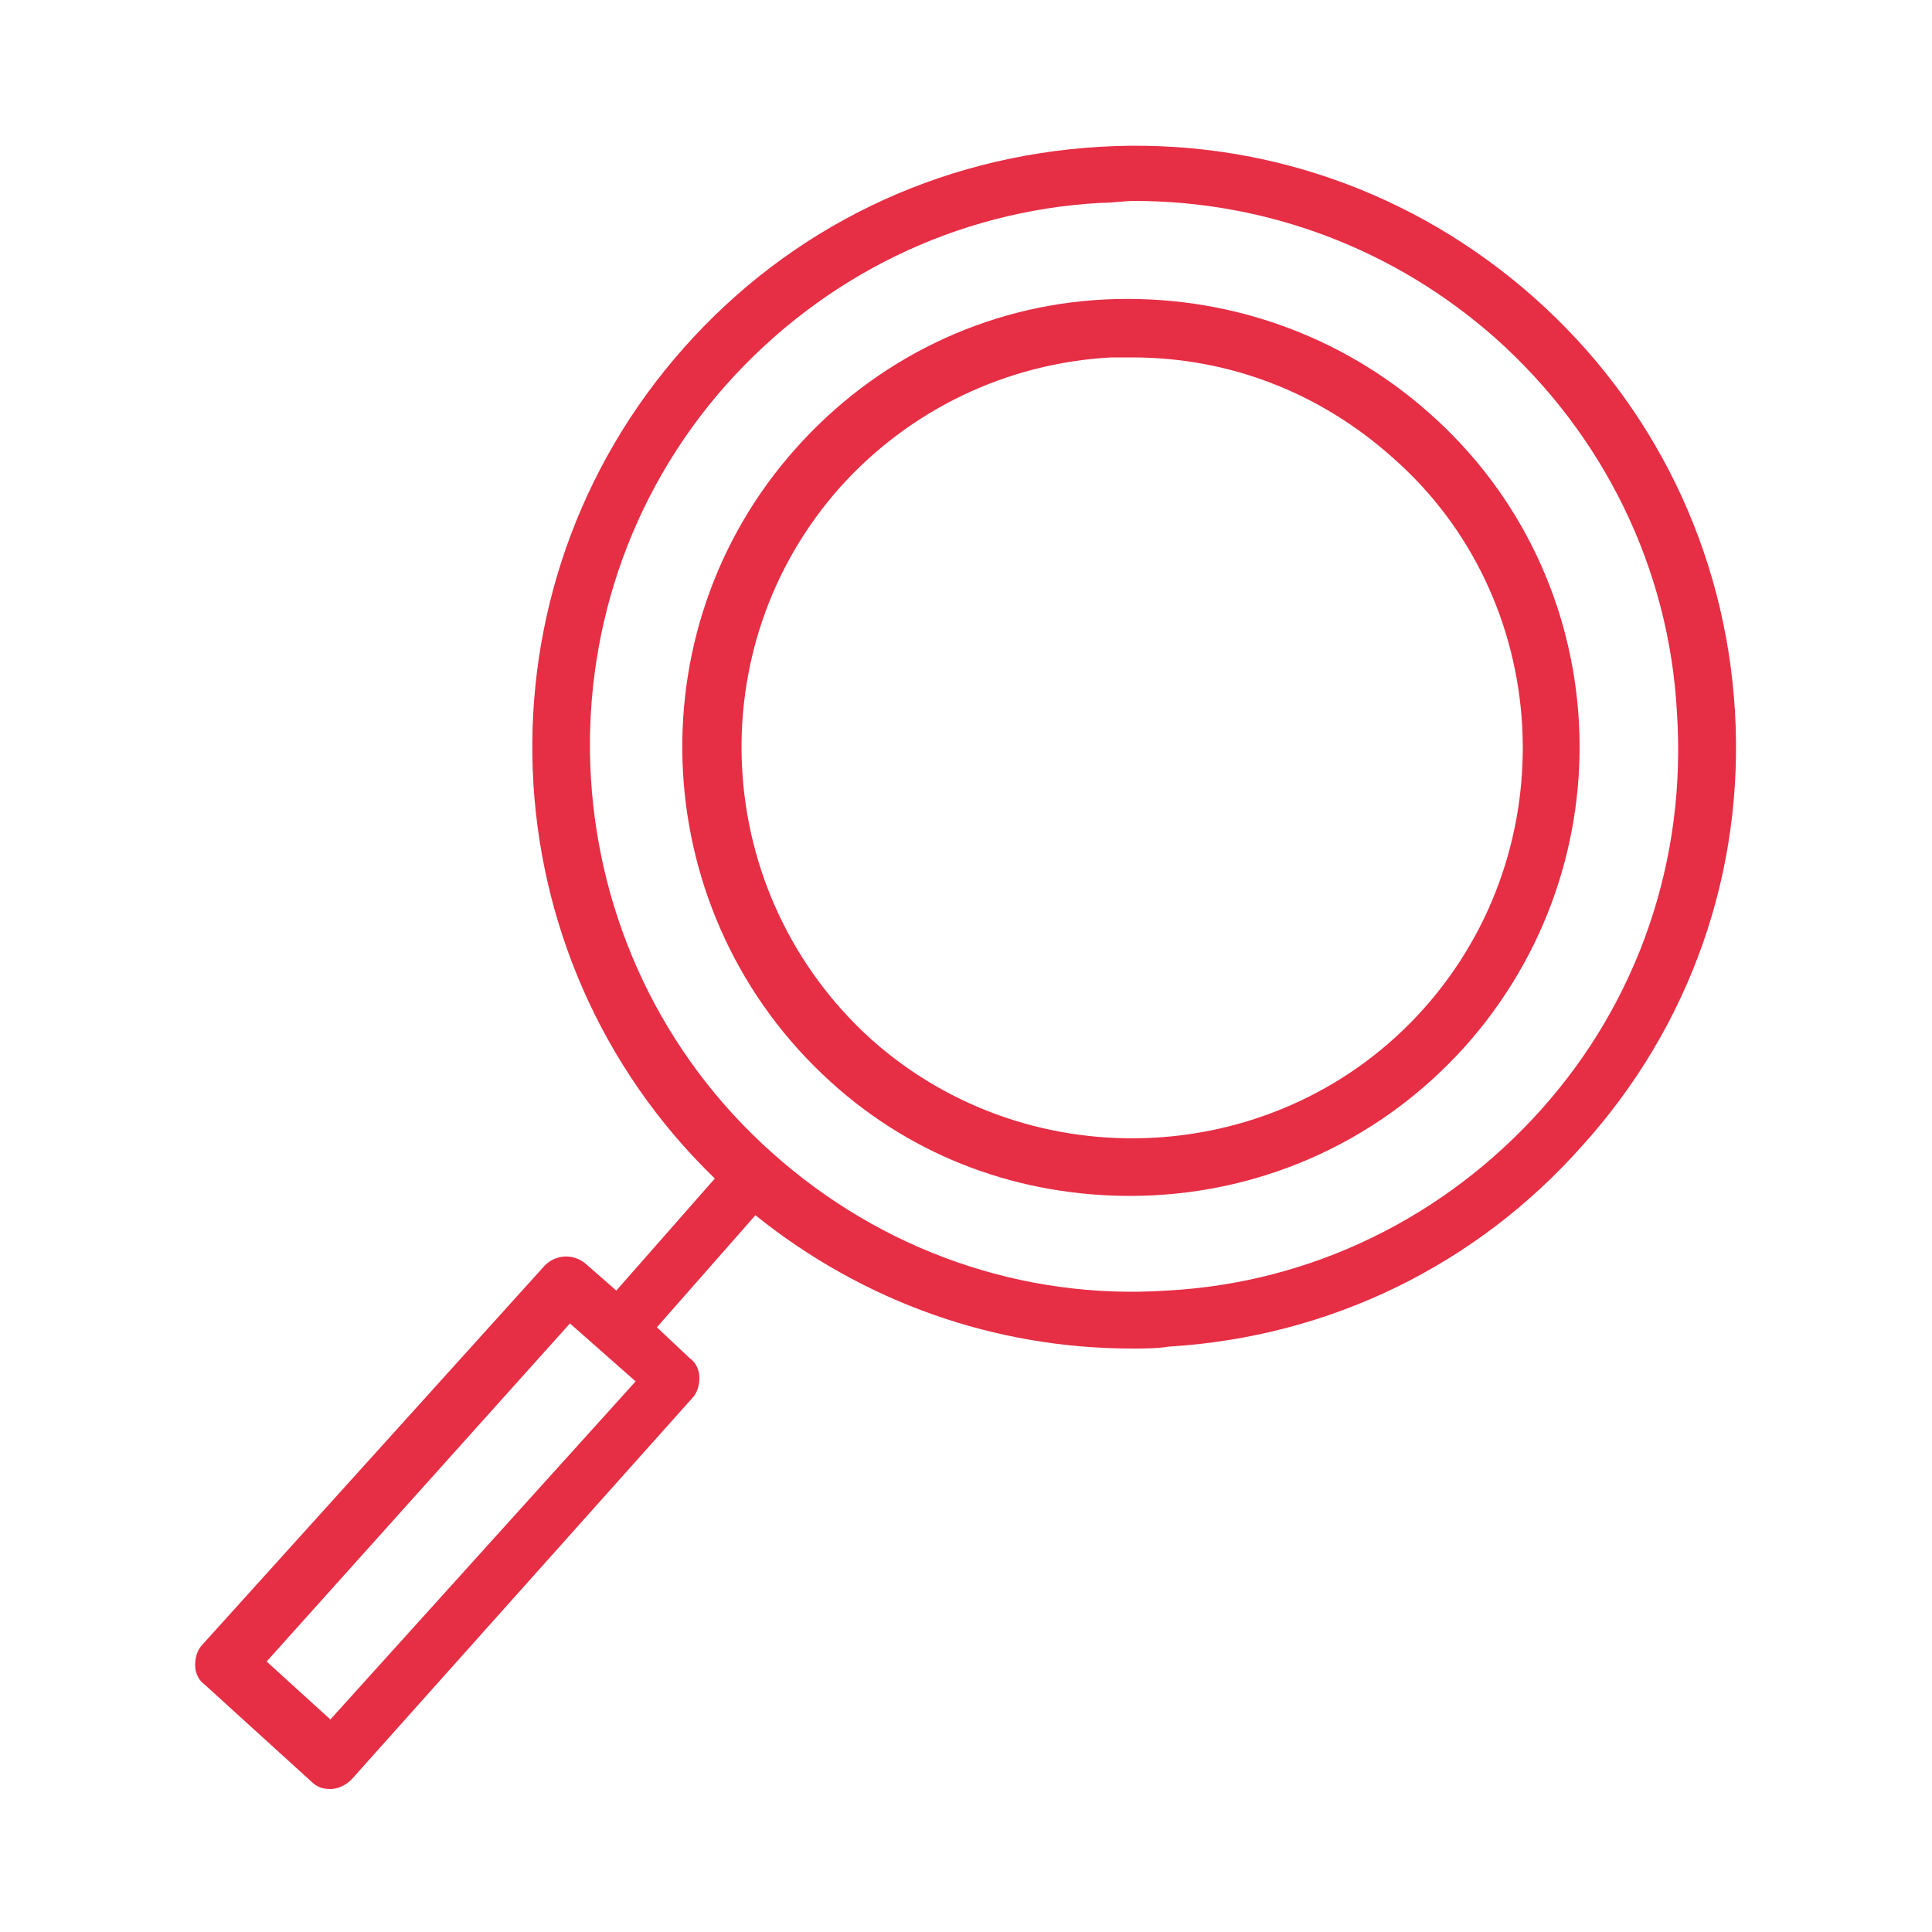 <?xml version="1.0" encoding="UTF-8"?> <!-- Generator: Adobe Illustrator 23.1.0, SVG Export Plug-In . SVG Version: 6.00 Build 0) --> <svg xmlns="http://www.w3.org/2000/svg" xmlns:xlink="http://www.w3.org/1999/xlink" id="Layer_1" x="0px" y="0px" viewBox="0 0 100 100" style="enable-background:new 0 0 100 100;" xml:space="preserve"> <style type="text/css"> .st0{fill:#E62E45;} </style> <g> <path class="st0" d="M74,21.4c-4.6-4.1-10.6-6.2-16.8-5.9c-6.2,0.3-11.9,3.1-16,7.7c-8.5,9.5-7.7,24.2,1.8,32.8 c4.4,4,9.9,5.9,15.5,5.9c6.4,0,12.7-2.6,17.3-7.7C84.4,44.6,83.6,29.9,74,21.4z M73.7,52.2c-7.4,8.3-20.3,9-28.6,1.6 c-8.3-7.5-9-20.3-1.6-28.6c3.6-4,8.6-6.4,14-6.7c0.4,0,0.8,0,1.1,0c5,0,9.7,1.8,13.5,5.2C80.4,31,81.1,43.9,73.7,52.2z"></path> <path class="st0" d="M89.8,36.8c-0.5-8.3-4.2-15.9-10.4-21.4c-6.2-5.5-14.2-8.3-22.5-7.8C48.5,8.1,40.9,11.8,35.4,18 c-11.1,12.5-10.3,31.5,1.6,43l-5.1,5.8l-1.6-1.4c-0.6-0.5-1.5-0.5-2.1,0.1L10.5,85.1c-0.3,0.3-0.4,0.7-0.4,1.1s0.2,0.8,0.5,1l5.5,5 c0.3,0.3,0.6,0.4,1,0.4c0.4,0,0.8-0.2,1.1-0.5l17.6-19.7c0.3-0.3,0.4-0.7,0.4-1.1c0-0.4-0.2-0.8-0.5-1L34,68.7l5.1-5.8 c5.6,4.5,12.4,6.9,19.5,6.9c0.6,0,1.3,0,1.9-0.1c8.3-0.5,15.9-4.2,21.4-10.4C87.5,53.1,90.3,45.1,89.8,36.8z M17.1,89l-3.3-3 l15.7-17.5l3.4,3L17.1,89z M79.8,57.4c-5,5.6-11.9,9-19.4,9.4c-7.5,0.5-14.8-2.1-20.4-7.1c-11.6-10.3-12.7-28.2-2.4-39.8 c5-5.6,11.9-9,19.4-9.4c0.6,0,1.2-0.1,1.7-0.1c6.9,0,13.5,2.5,18.7,7.1c5.6,5,9,11.9,9.4,19.4C87.3,44.5,84.8,51.8,79.8,57.4z"></path> </g> </svg> 